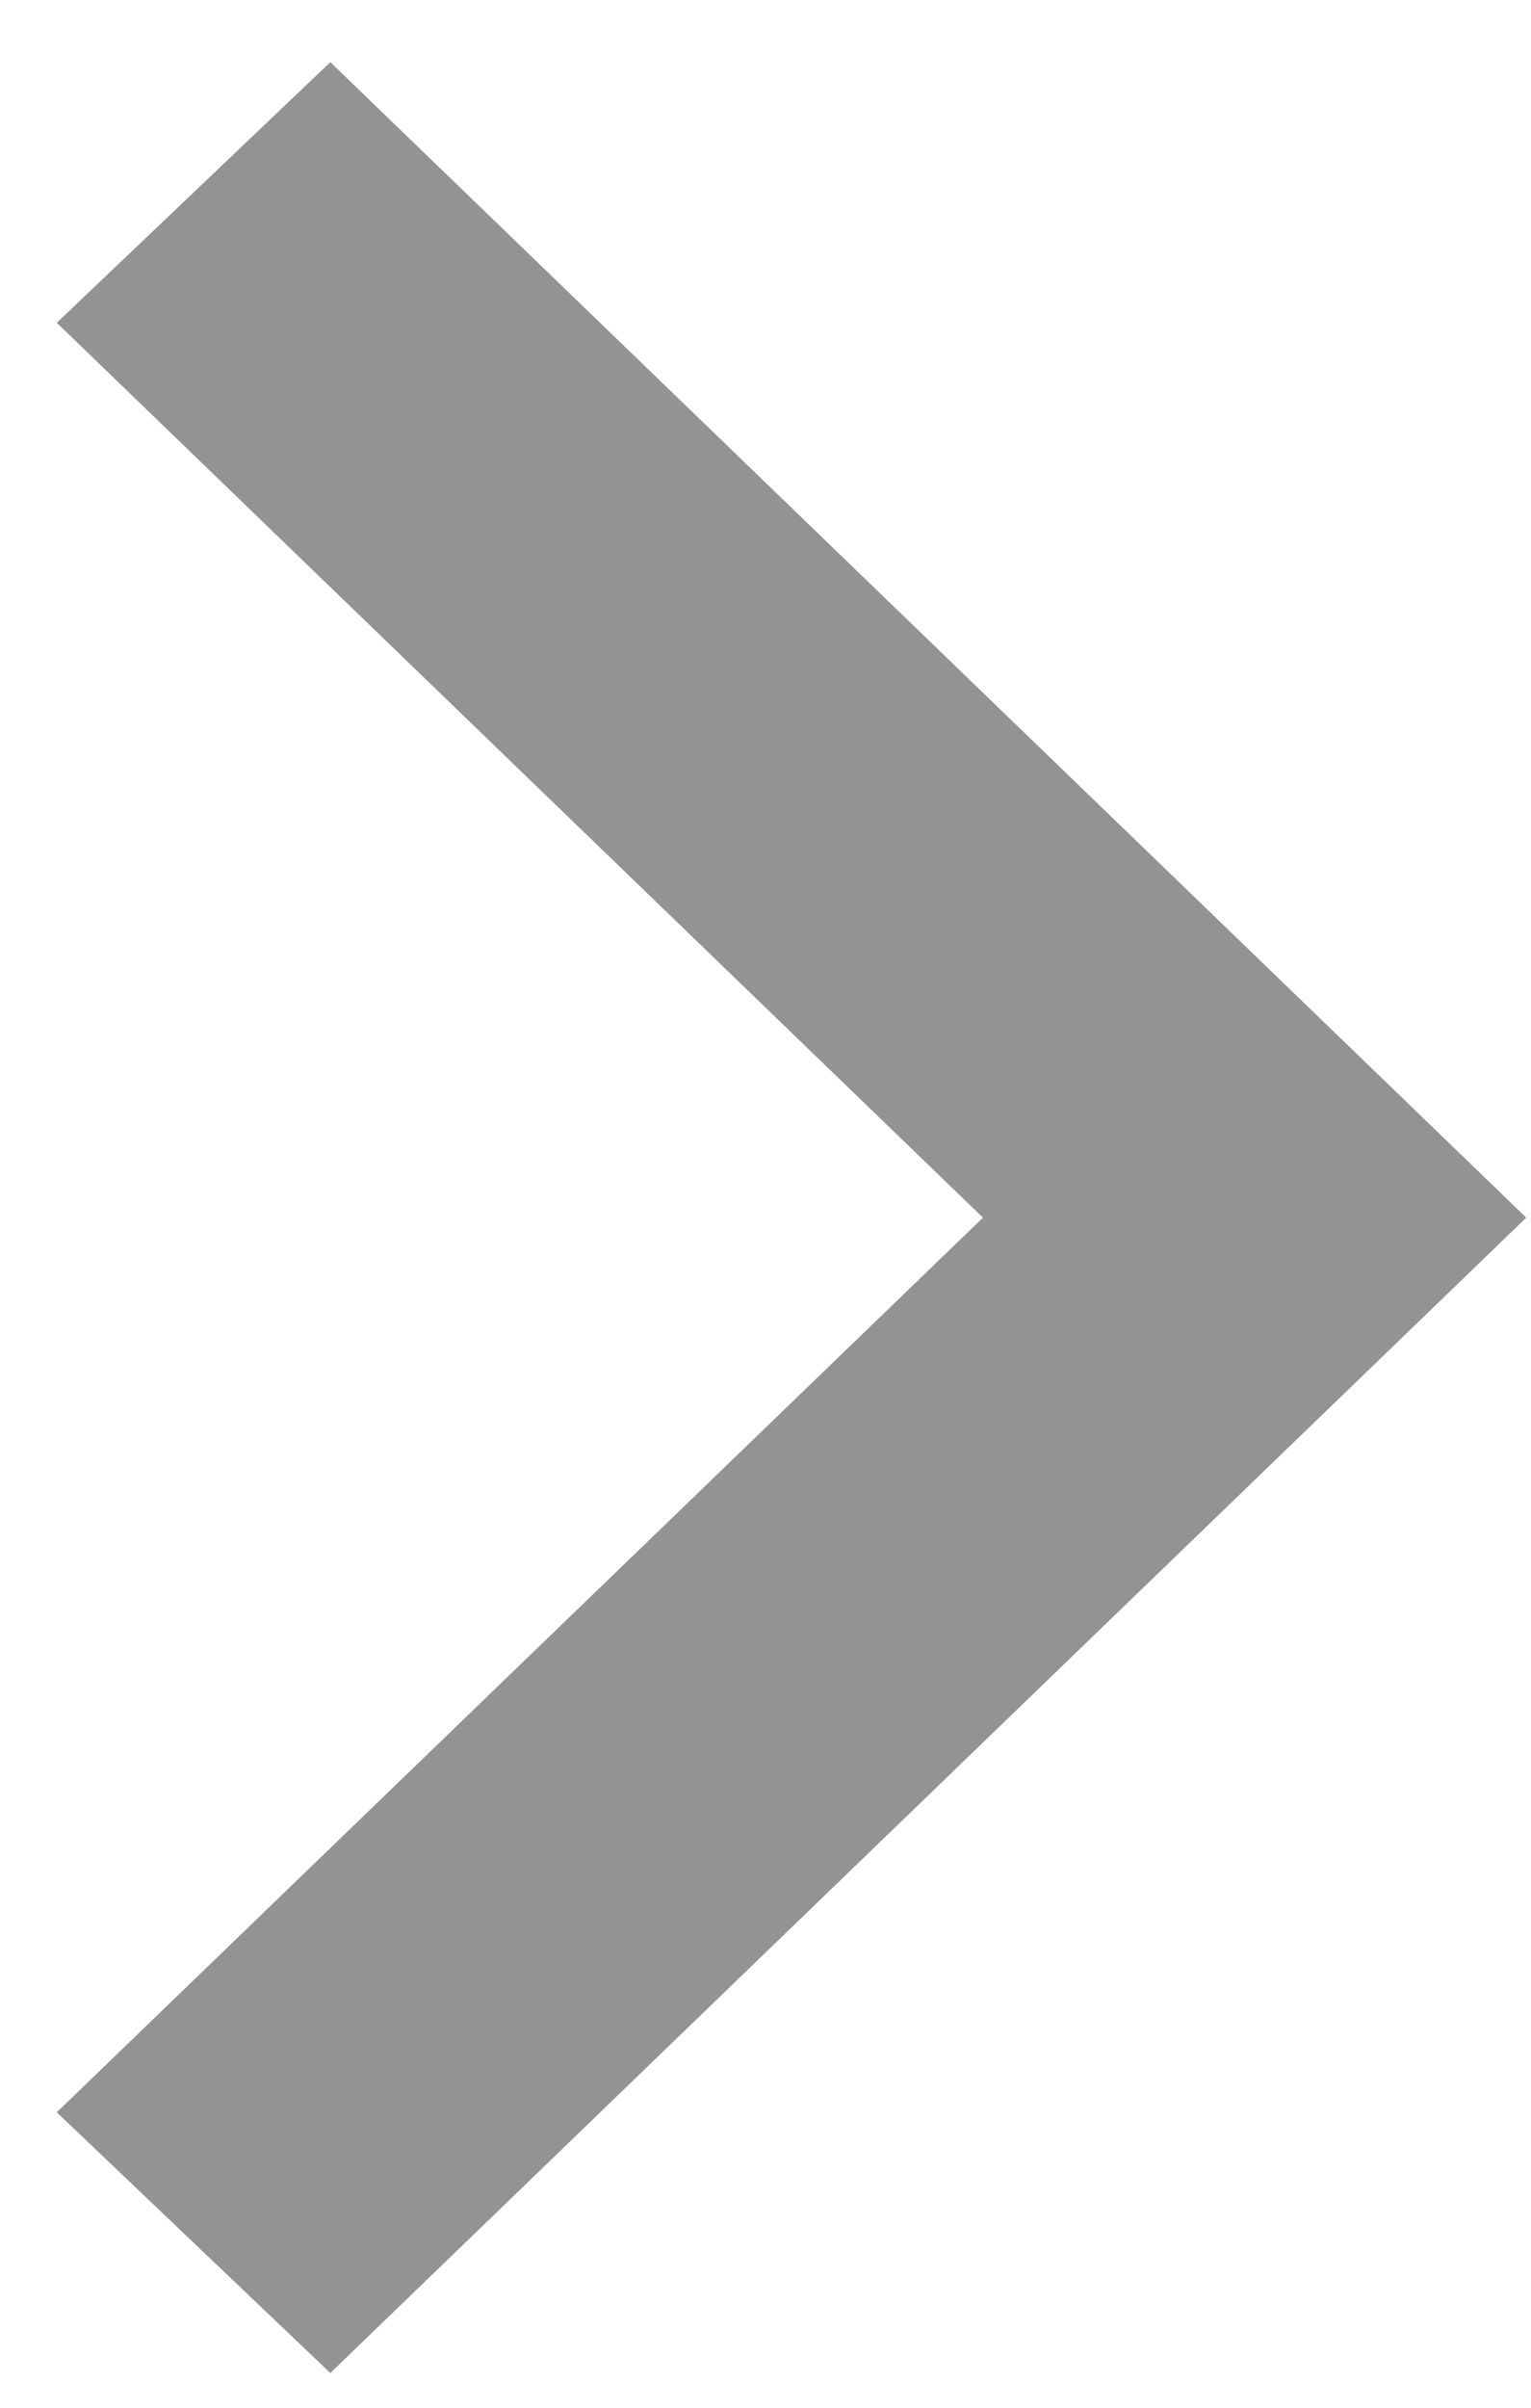 <svg 
 xmlns="http://www.w3.org/2000/svg"
 xmlns:xlink="http://www.w3.org/1999/xlink"
 width="21px" height="33px">
<path fill-rule="evenodd"  fill="rgb(147, 147, 147)"
 d="M4.531,32.524 L20.935,16.689 L4.531,0.852 L0.779,4.424 L13.483,16.689 L0.779,28.951 L4.531,32.524 Z"/>
</svg>